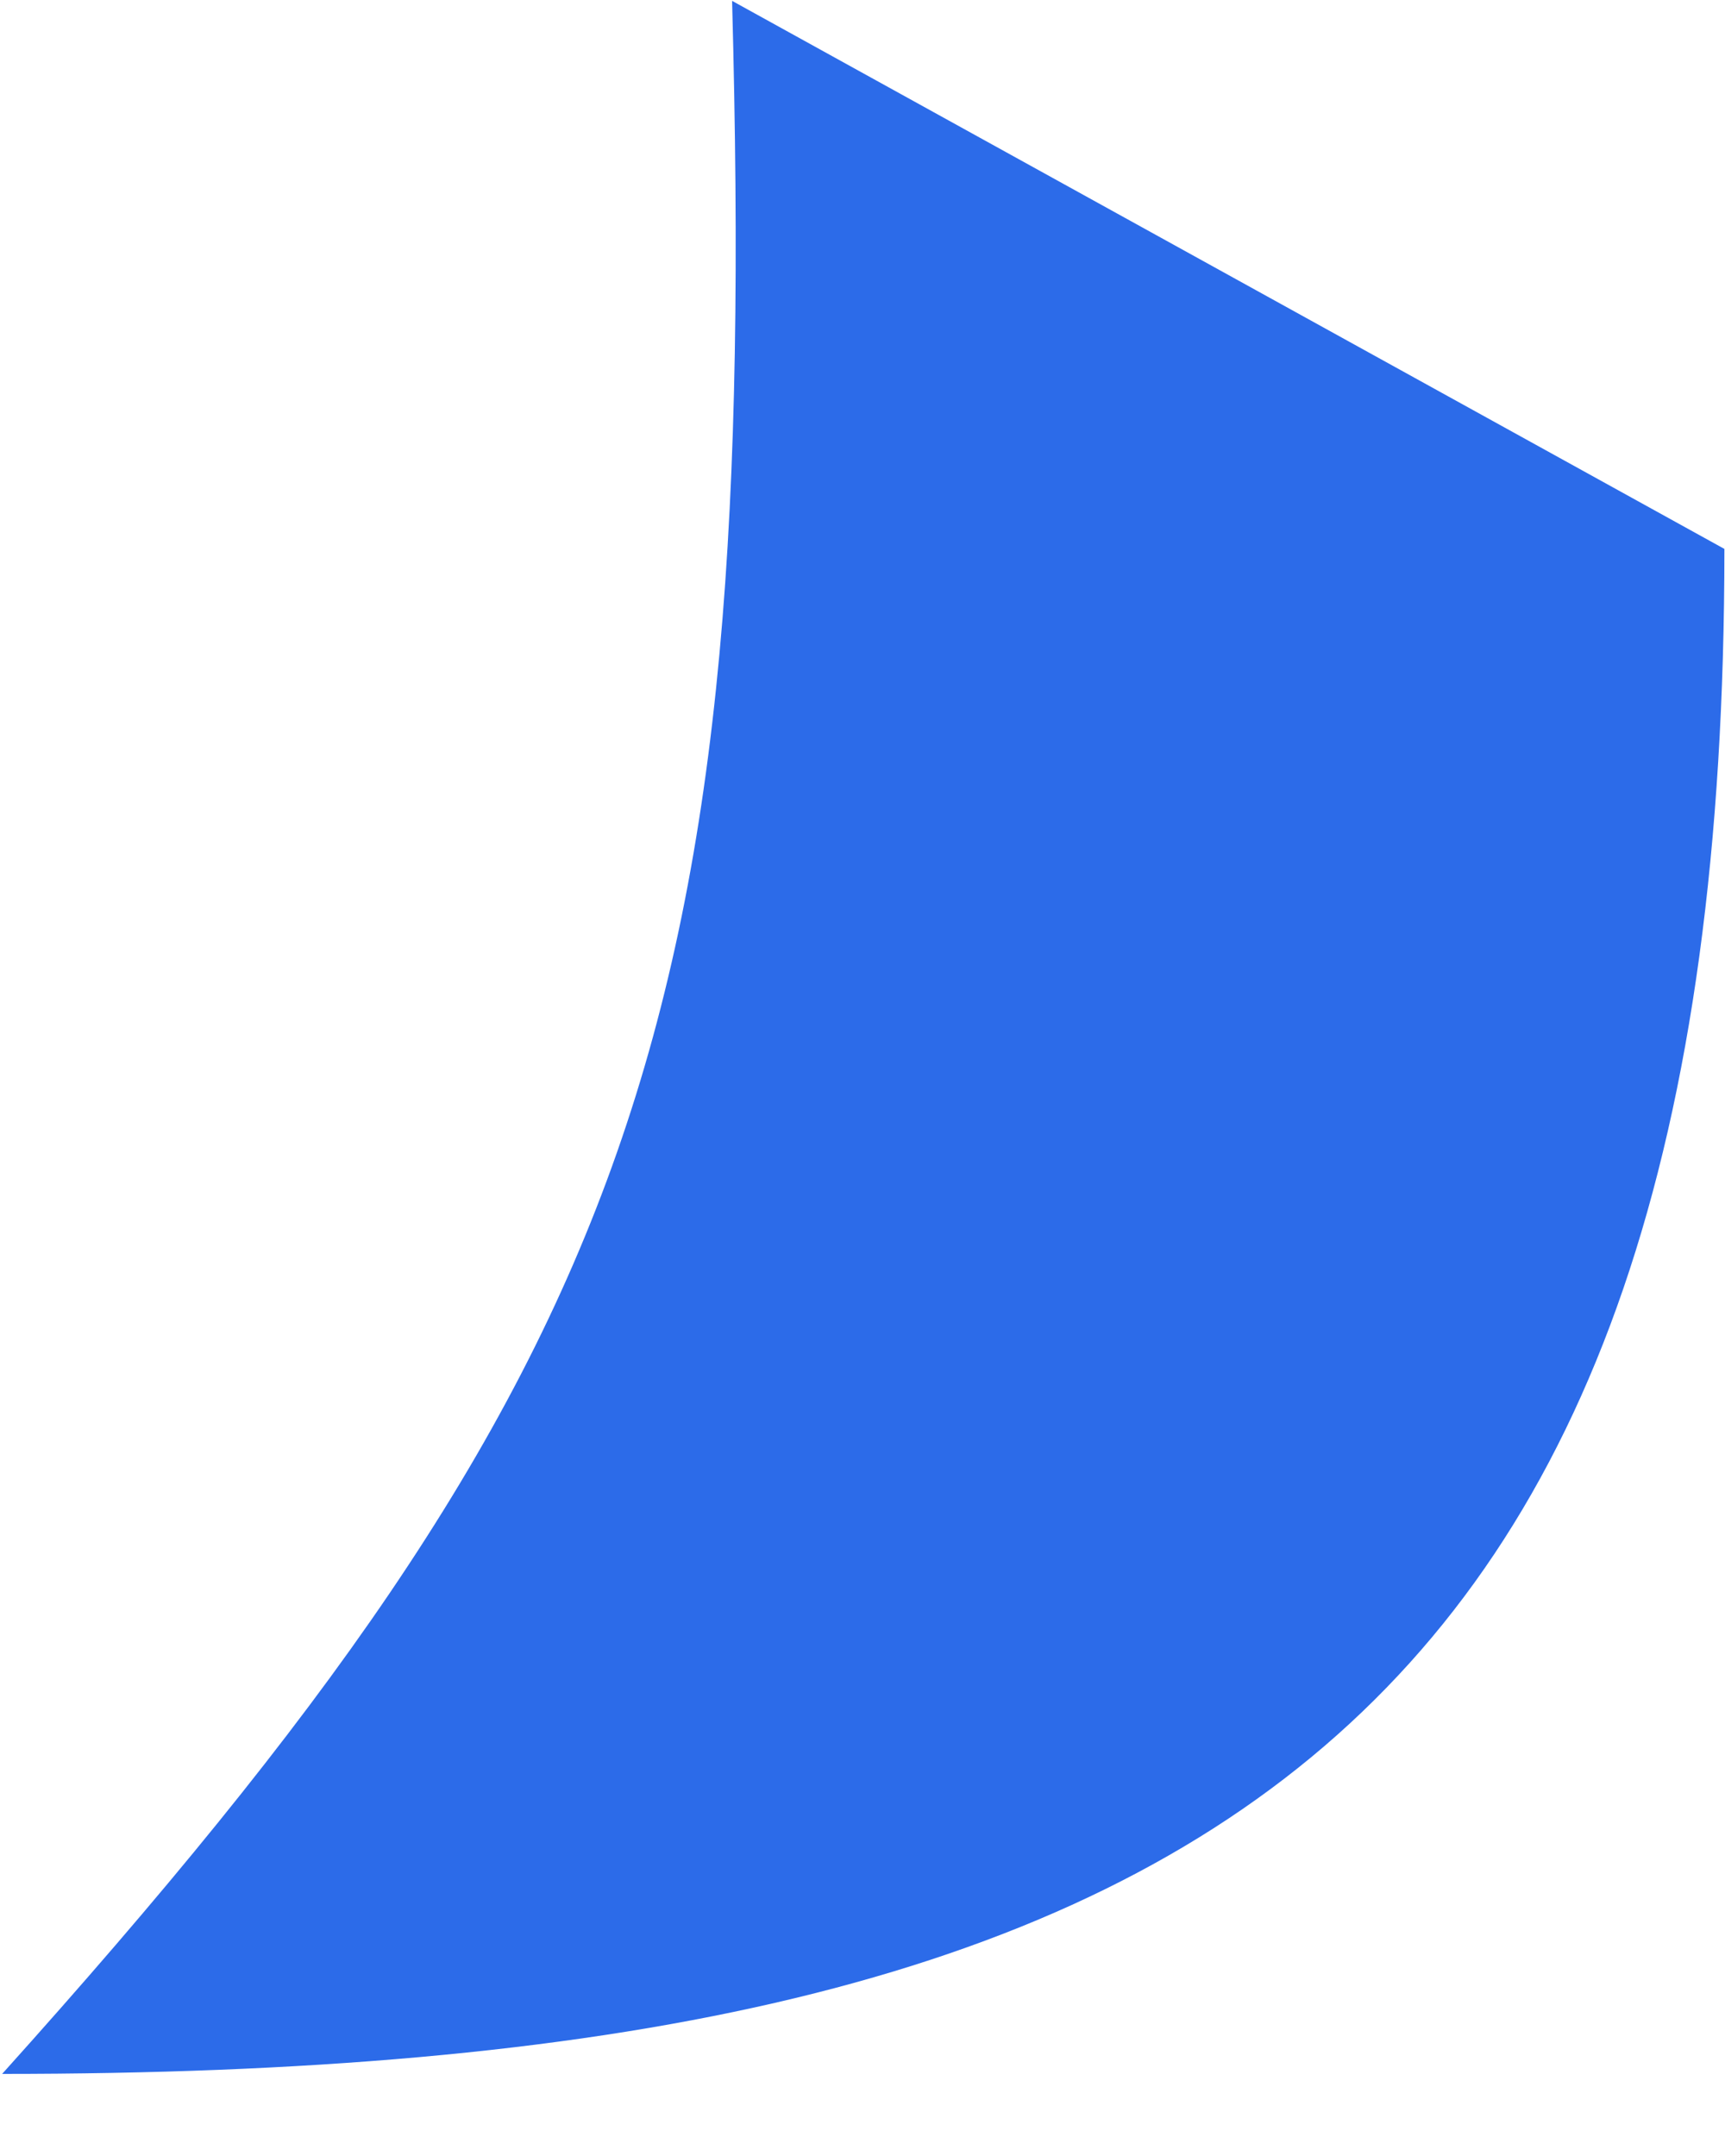 <svg width="20" height="25" viewBox="0 0 20 25" fill="none" xmlns="http://www.w3.org/2000/svg">
<path d="M0.025 24.048C7.431 15.809 8.806 11.807 8.488 0.01L19.993 6.365C19.993 20.153 13.871 24.048 0.025 24.048Z" fill="#2C6BE9"/>
</svg>
